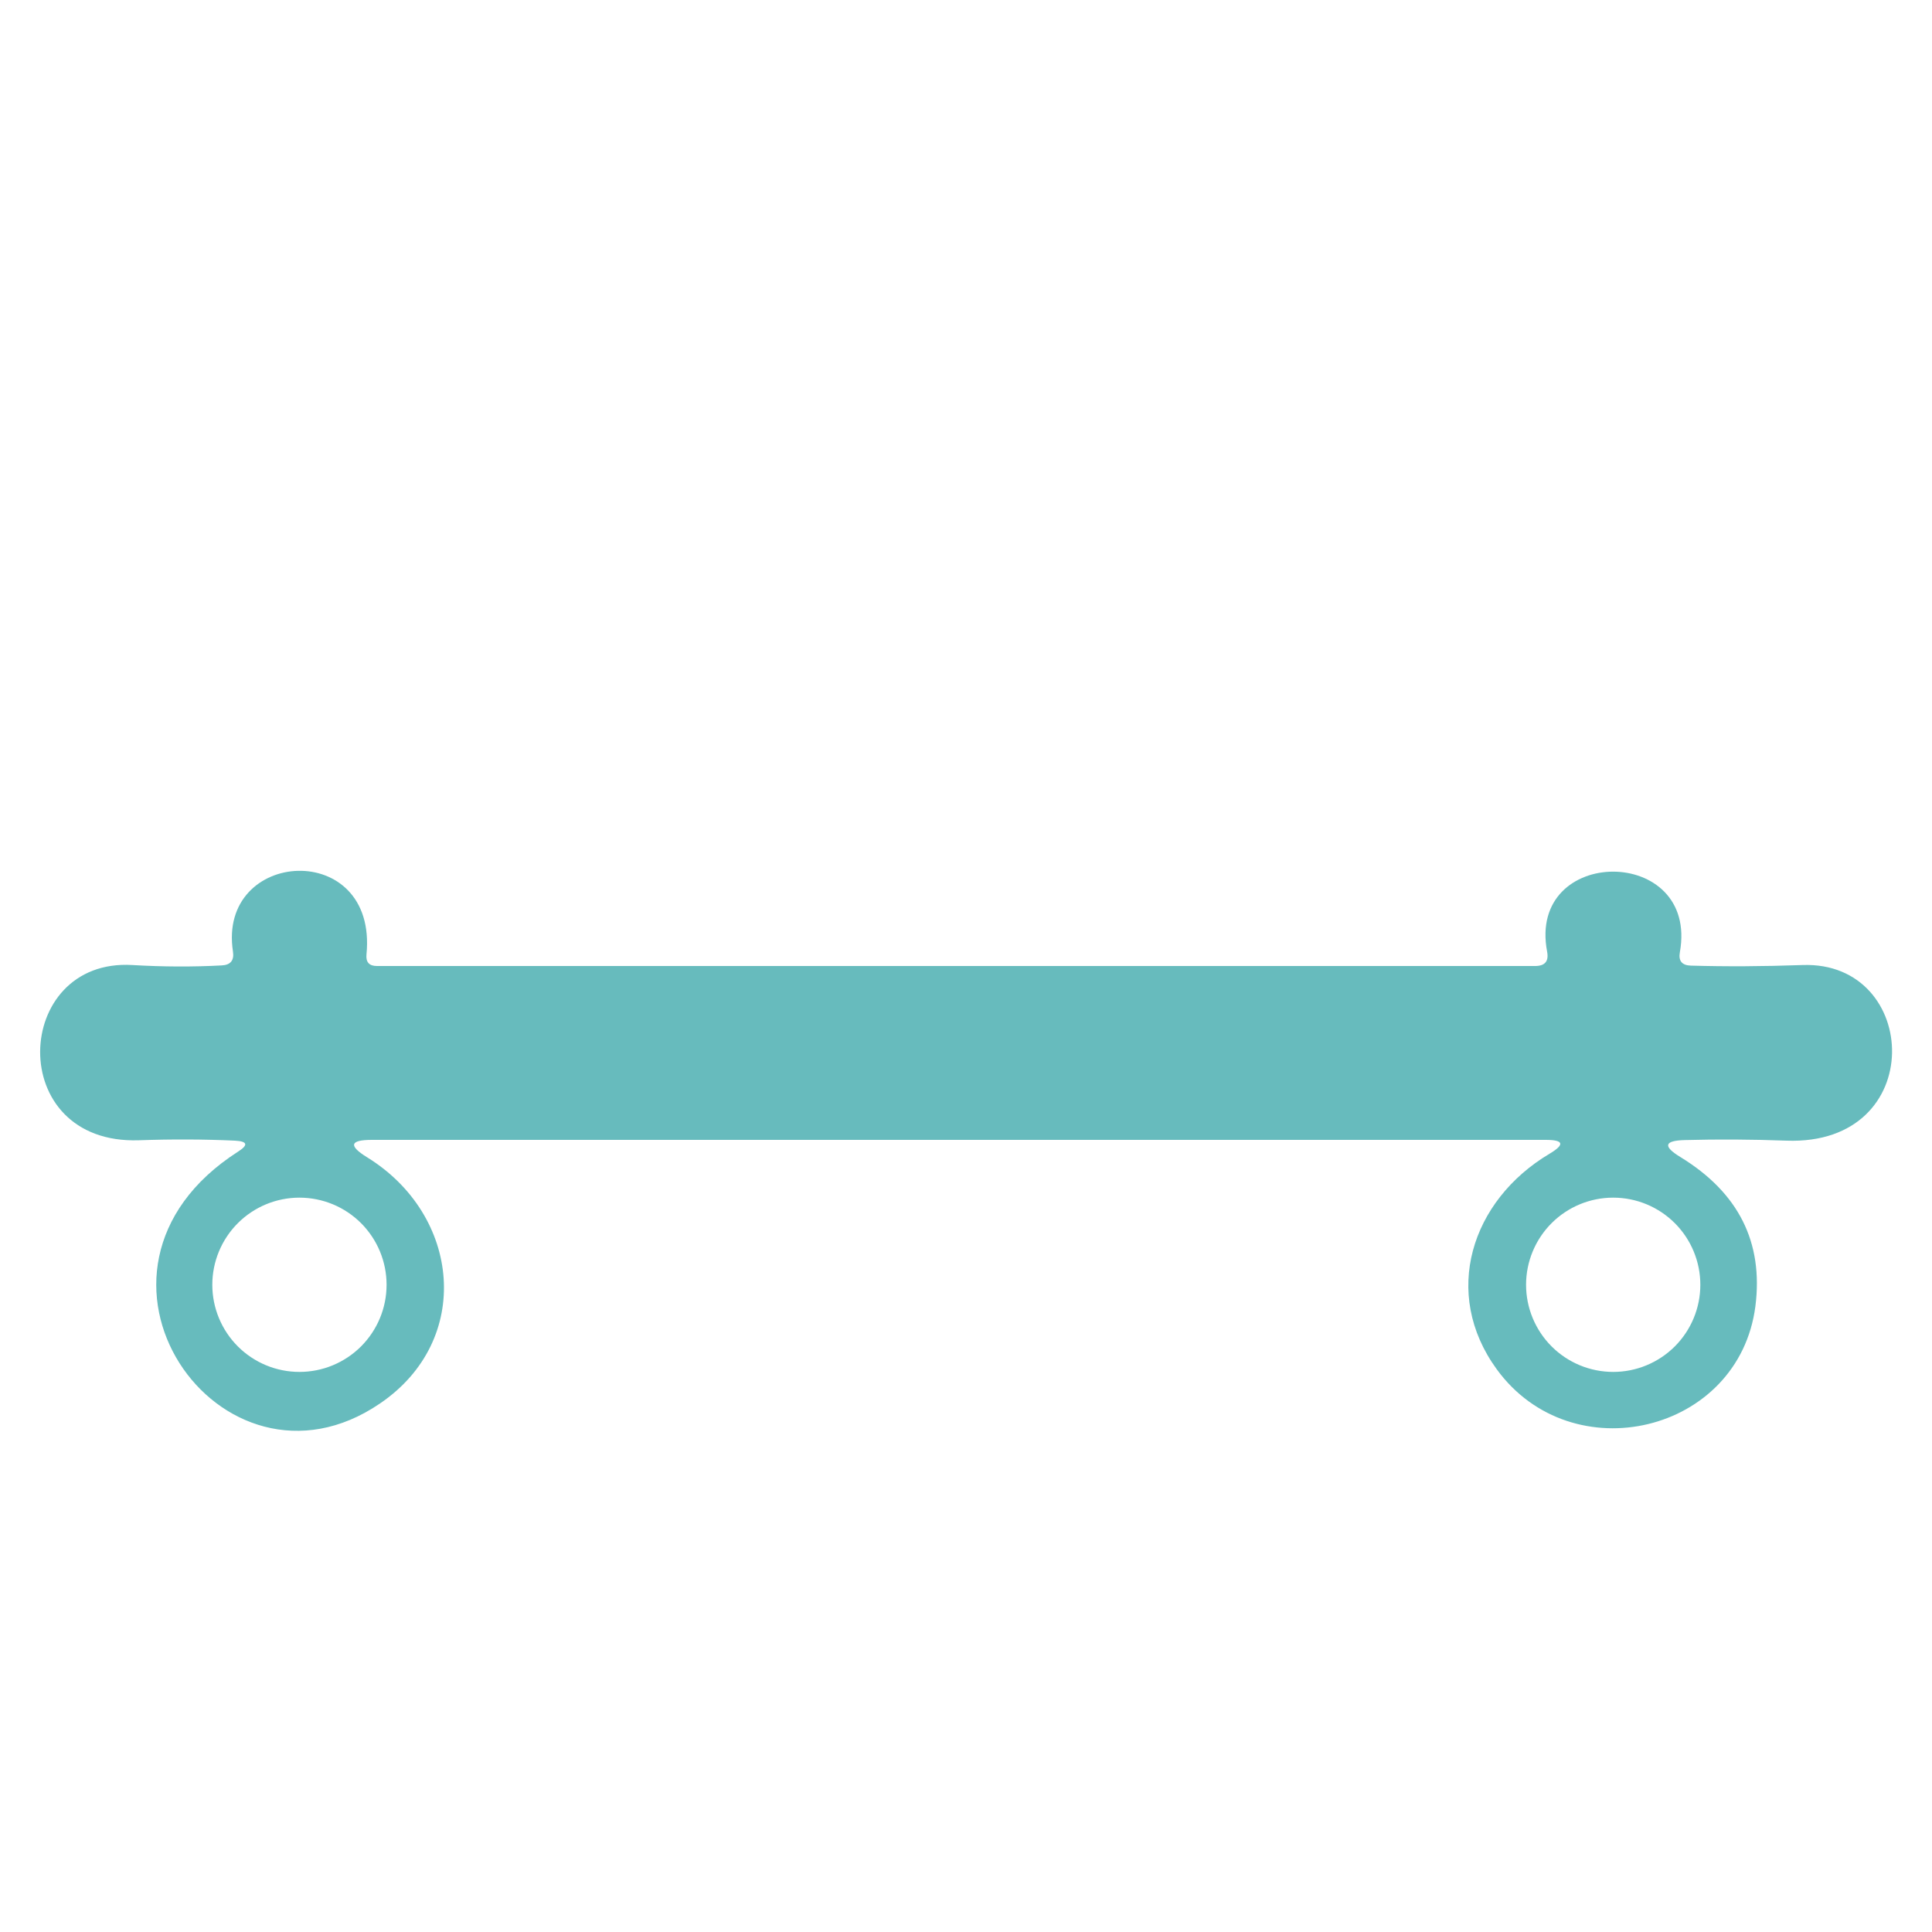 <?xml version="1.0" encoding="UTF-8"?> <svg xmlns="http://www.w3.org/2000/svg" width="100" height="100" viewBox="0 0 100 100" fill="none"> <path d="M12.159 59.04C10.553 58.967 8.899 58.96 7.199 59.02C0.219 59.26 0.639 49.58 6.849 49.95C8.443 50.044 9.983 50.05 11.469 49.97C11.929 49.95 12.126 49.714 12.059 49.26C11.229 43.91 19.559 43.4 18.969 49.4C18.929 49.8 19.109 50 19.509 50H79.459C79.966 50 80.173 49.754 80.079 49.26C79.029 43.74 87.949 43.72 86.949 49.29C86.869 49.737 87.059 49.967 87.519 49.98C89.333 50.033 91.259 50.023 93.299 49.95C99.399 49.73 99.829 59.31 92.469 59.04C90.669 58.974 88.916 58.964 87.209 59.01C86.136 59.037 86.059 59.33 86.979 59.89C89.986 61.73 91.279 64.303 90.859 67.61C90.009 74.18 81.359 76.22 77.469 70.87C74.609 66.94 76.139 62.14 80.199 59.72C81.006 59.24 80.943 59 80.009 59H19.249C18.109 59 18.026 59.3 18.999 59.9C23.849 62.89 24.499 69.37 19.659 72.65C11.449 78.24 2.659 65.81 12.319 59.61C12.866 59.264 12.813 59.074 12.159 59.04ZM20.009 66.5C20.009 65.908 19.893 65.321 19.666 64.774C19.439 64.227 19.107 63.73 18.689 63.311C18.27 62.892 17.773 62.56 17.225 62.333C16.678 62.107 16.092 61.99 15.499 61.99C14.303 61.99 13.156 62.465 12.31 63.311C11.465 64.157 10.989 65.304 10.989 66.5C10.989 67.696 11.465 68.843 12.31 69.689C13.156 70.535 14.303 71.01 15.499 71.01C16.092 71.01 16.678 70.894 17.225 70.667C17.773 70.44 18.27 70.108 18.689 69.689C19.107 69.27 19.439 68.773 19.666 68.226C19.893 67.679 20.009 67.092 20.009 66.5ZM88.009 66.5C88.009 65.304 87.534 64.157 86.689 63.311C85.843 62.465 84.695 61.99 83.499 61.99C82.303 61.99 81.156 62.465 80.31 63.311C79.465 64.157 78.989 65.304 78.989 66.5C78.989 67.696 79.465 68.843 80.31 69.689C81.156 70.535 82.303 71.01 83.499 71.01C84.695 71.01 85.843 70.535 86.689 69.689C87.534 68.843 88.009 67.696 88.009 66.5Z" fill="#67BBBD"></path> </svg> 